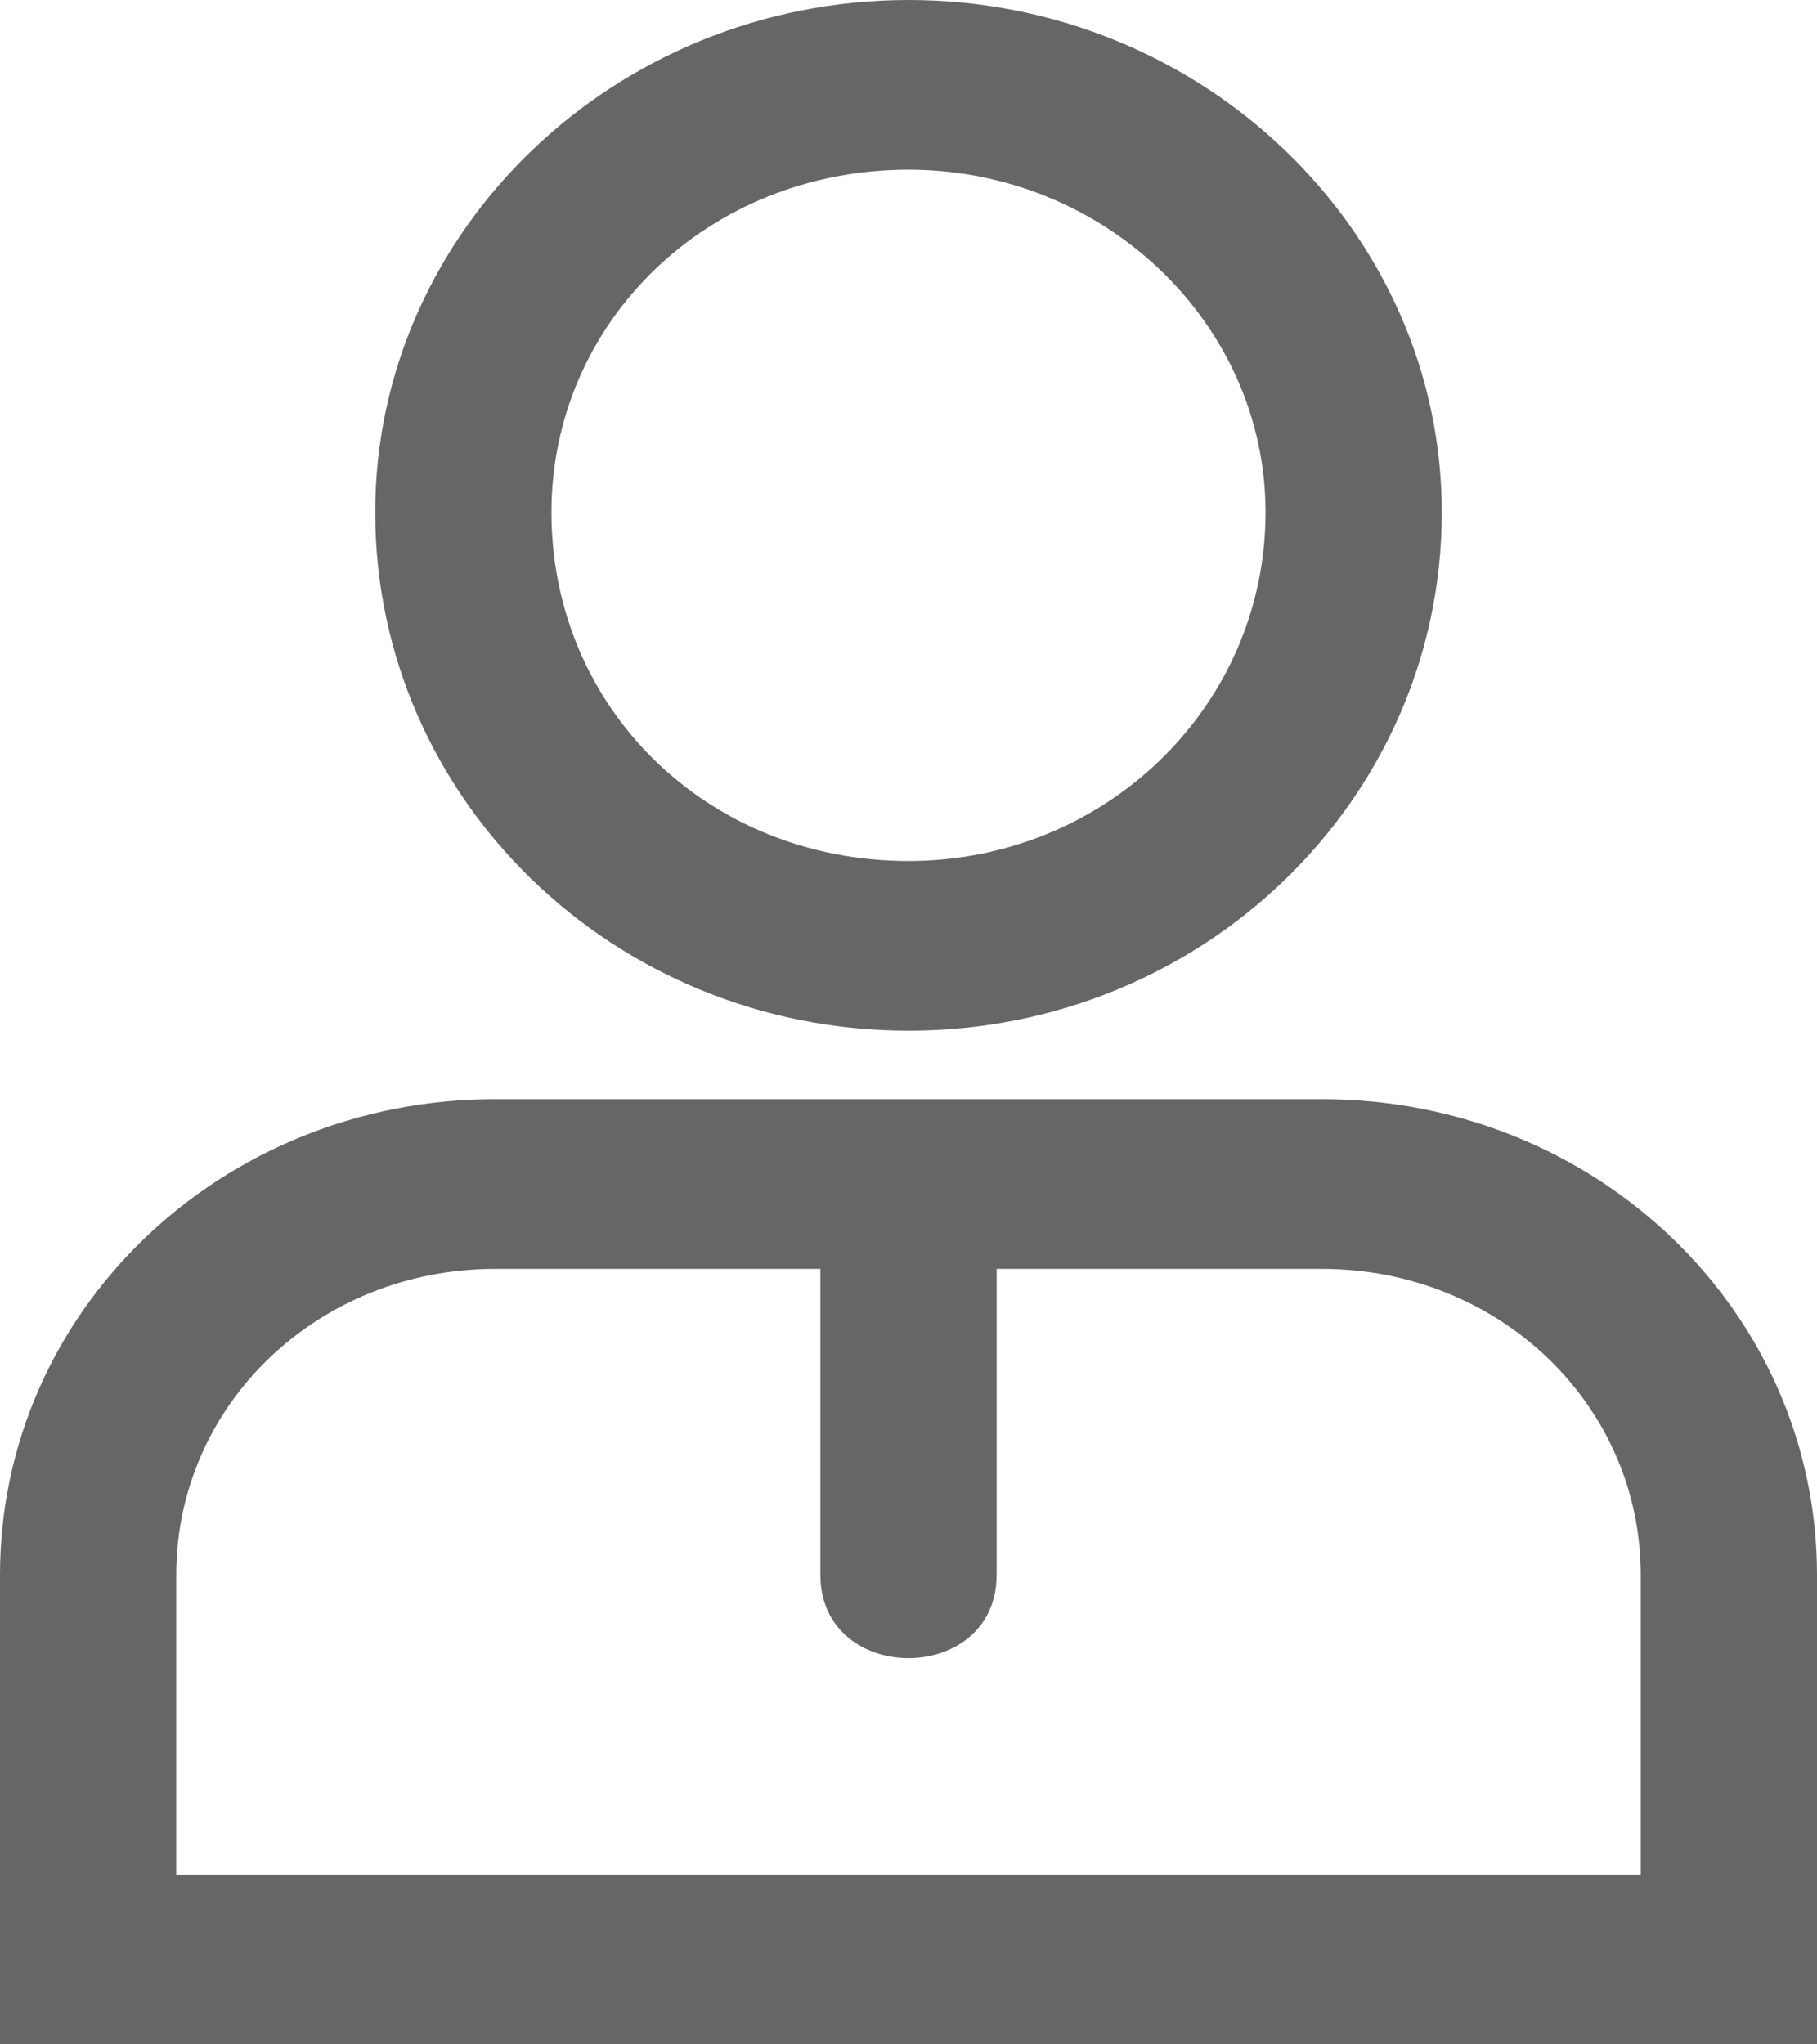 <?xml version="1.0" encoding="UTF-8"?>
<svg width="16px" height="18px" viewBox="0 0 16 18" version="1.1" xmlns="http://www.w3.org/2000/svg" xmlns:xlink="http://www.w3.org/1999/xlink">
    <!-- Generator: sketchtool 60.1 (101010) - https://sketch.com -->
    <title>92B4A6D3-9475-443E-B0D5-BFC5F0A2E8B2</title>
    <desc>Created with sketchtool.</desc>
    <g id="Design" stroke="none" stroke-width="1" fill="none" fill-rule="evenodd">
        <g id="cabecera_1024" transform="translate(-905, -59)" fill="#666666">
            <g id="comp/cabecera/1024">
                <g id="recursivo" transform="translate(701, 56)">
                    <g id="registro" transform="translate(204, 3)">
                        <g id="atoms/ico/24px/ico_perfil">
                            <path d="M8,0 C10.583,0 12.696,2.029 12.696,4.511 C12.696,7.037 10.592,9.075 8,9.075 C5.408,9.075 3.304,7.037 3.304,4.511 C3.304,2.029 5.417,0 8,0 Z M8,1.494 C6.235,1.494 4.856,2.833 4.856,4.511 C4.856,6.234 6.227,7.581 8,7.581 C9.737,7.581 11.144,6.215 11.144,4.511 C11.144,2.852 9.729,1.494 8,1.494 Z M4.36,9.678 L11.64,9.678 C14.055,9.678 16,11.545 16,13.866 L16,18 L0,18 L0,13.866 C0,11.545 1.945,9.678 4.36,9.678 Z M8.776,13.866 C8.776,14.844 7.224,14.844 7.224,13.866 L7.224,11.172 L4.36,11.172 C2.799,11.172 1.552,12.369 1.552,13.866 L1.552,16.506 L14.448,16.506 L14.448,13.866 C14.448,12.369 13.201,11.172 11.64,11.172 L8.776,11.172 L8.776,13.866 Z" id="user"></path>
                        </g>
                    </g>
                </g>
            </g>
        </g>
    </g>
</svg>